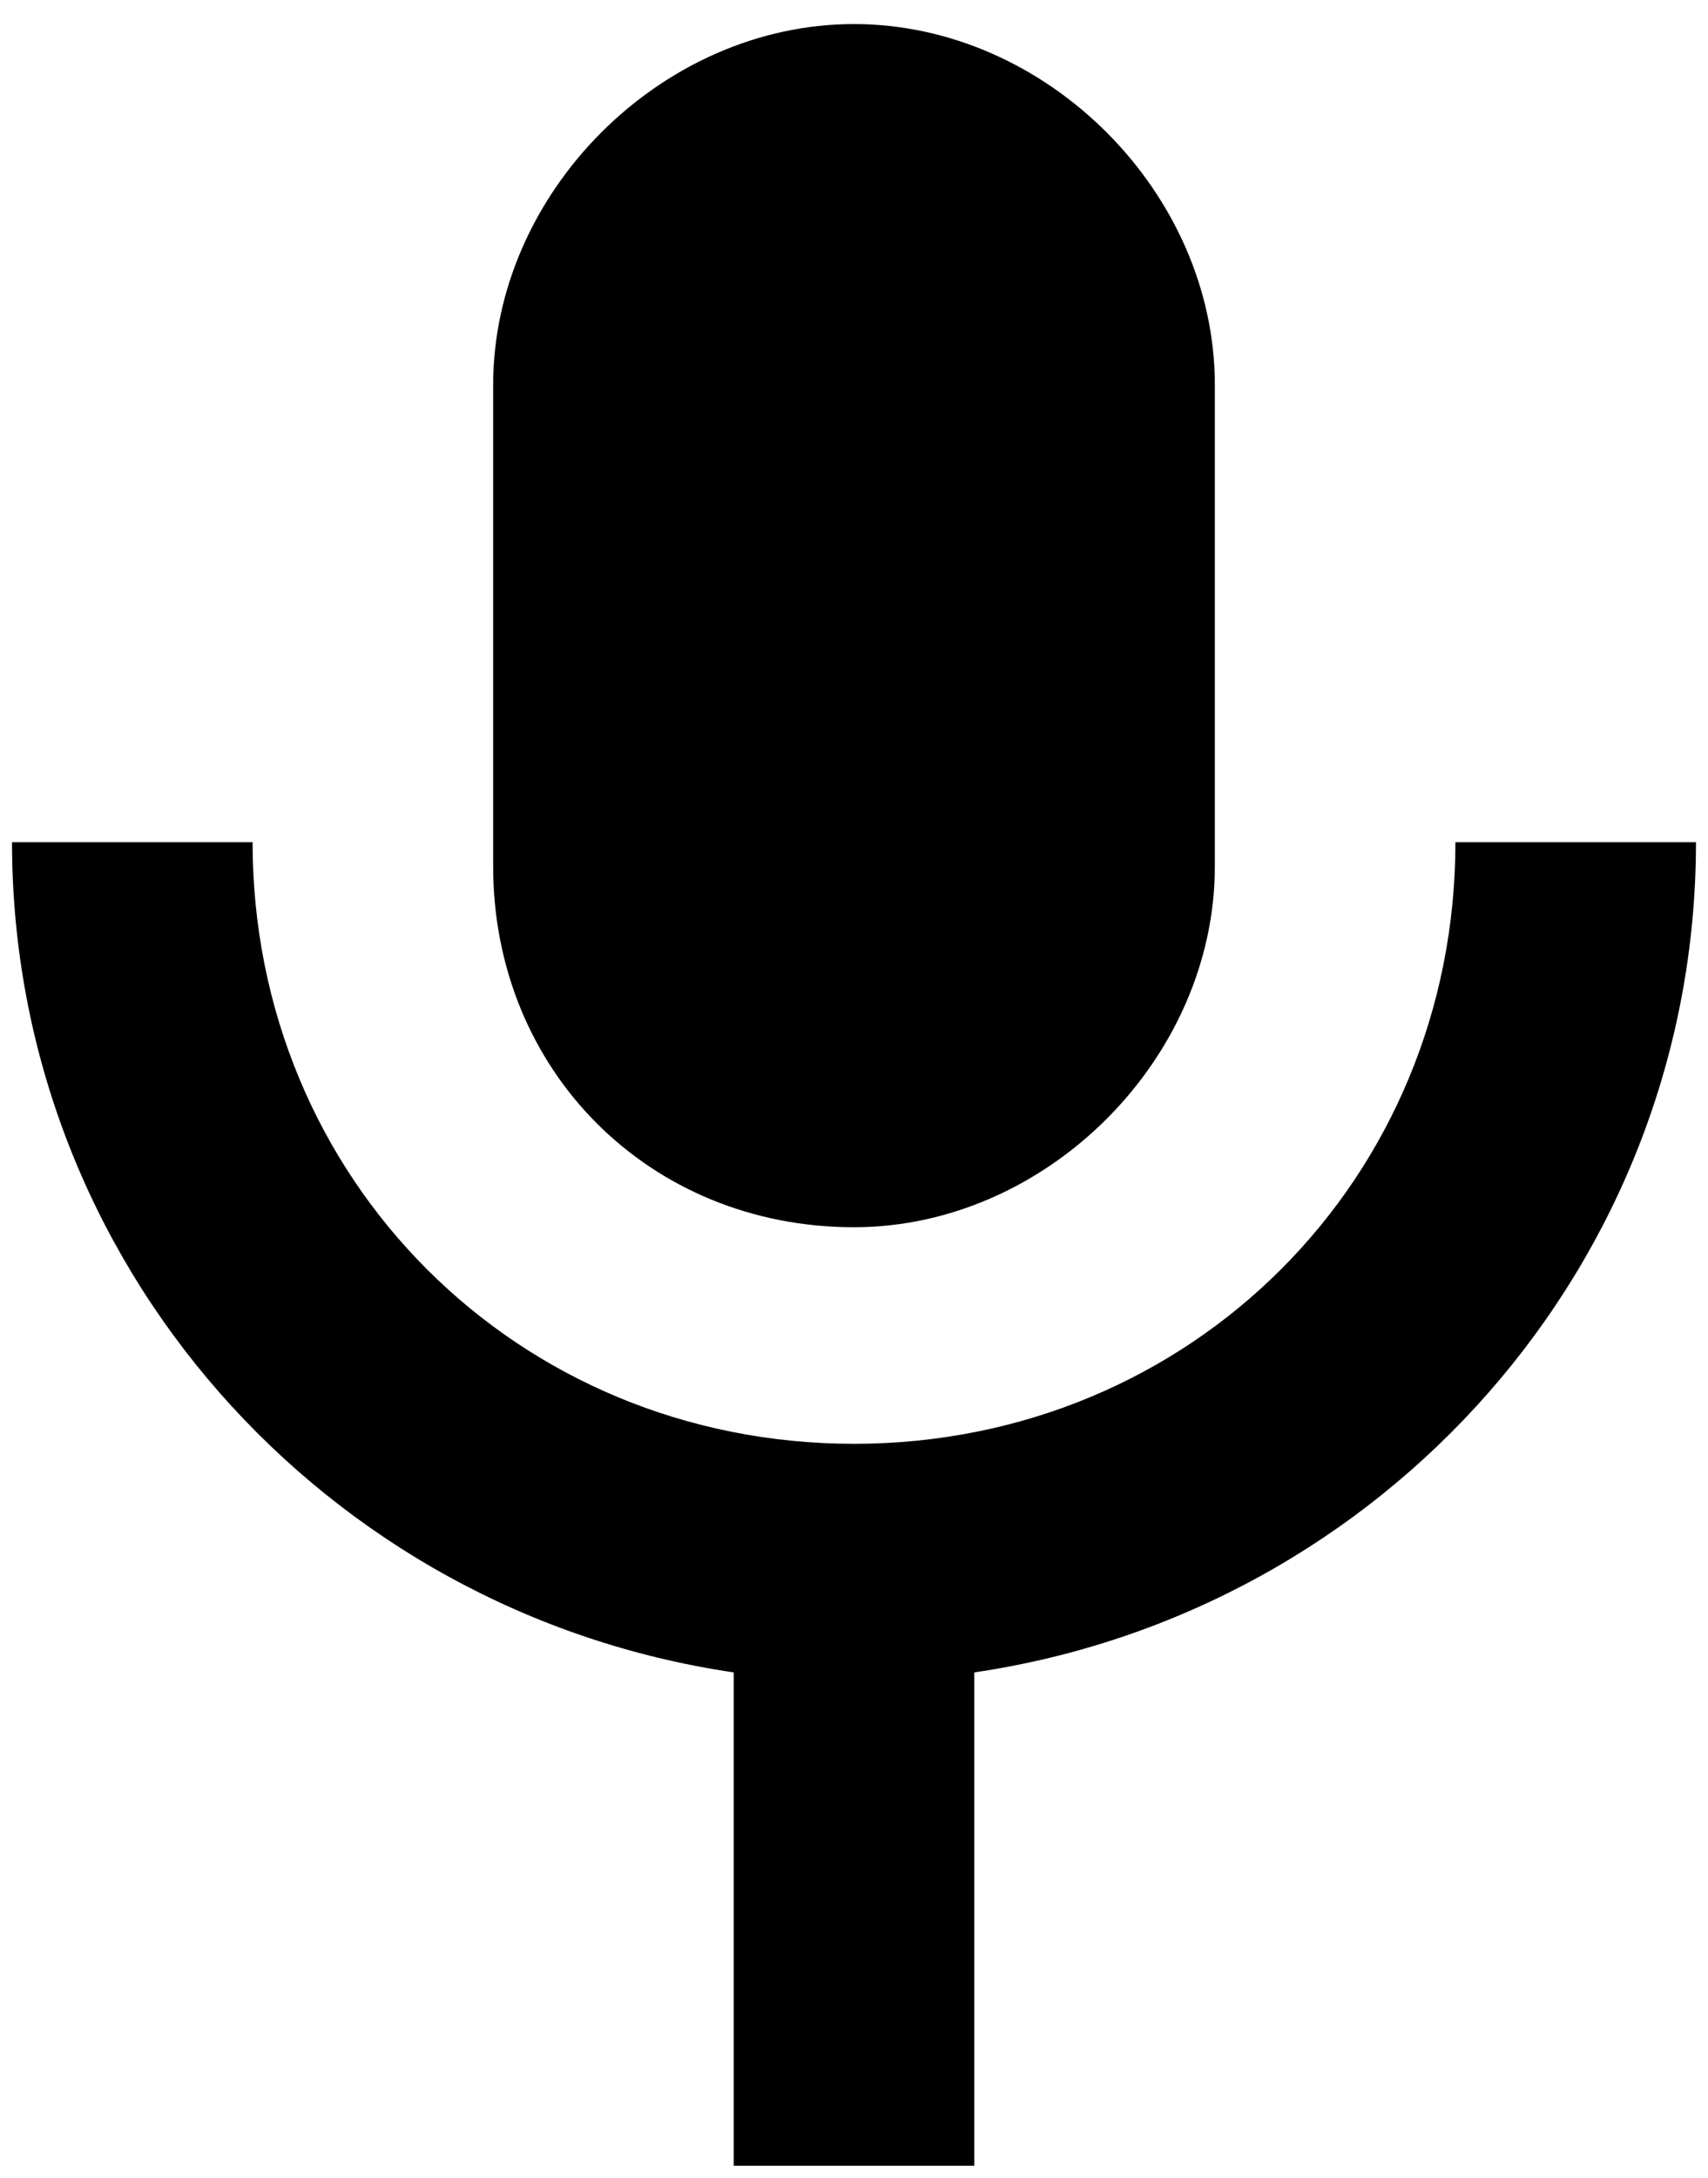 <?xml version="1.0" encoding="utf-8"?>
<!-- Generator: Adobe Illustrator 20.1.0, SVG Export Plug-In . SVG Version: 6.00 Build 0)  -->
<svg version="1.1" id="Layer_1" xmlns="http://www.w3.org/2000/svg" xmlns:xlink="http://www.w3.org/1999/xlink" x="0px" y="0px"
	 viewBox="0 0 14.2 18.1" style="enable-background:new 0 0 14.2 18.1;" xml:space="preserve">
<g>
	<path d="M7.1,12c-2.8,0-5-2.2-5-5h-2c0,3.5,2.6,6.4,6,6.9V18h2v-4.1c3.4-0.5,6-3.4,6-6.9h-2C12.1,9.8,9.9,12,7.1,12z"/>
	<path d="M7.1,10.2c1.6,0,3-1.4,3-3v-4c0-1.6-1.4-3-3-3s-3,1.4-3,3v4C4.1,8.9,5.4,10.2,7.1,10.2z"/>
</g>
</svg>
